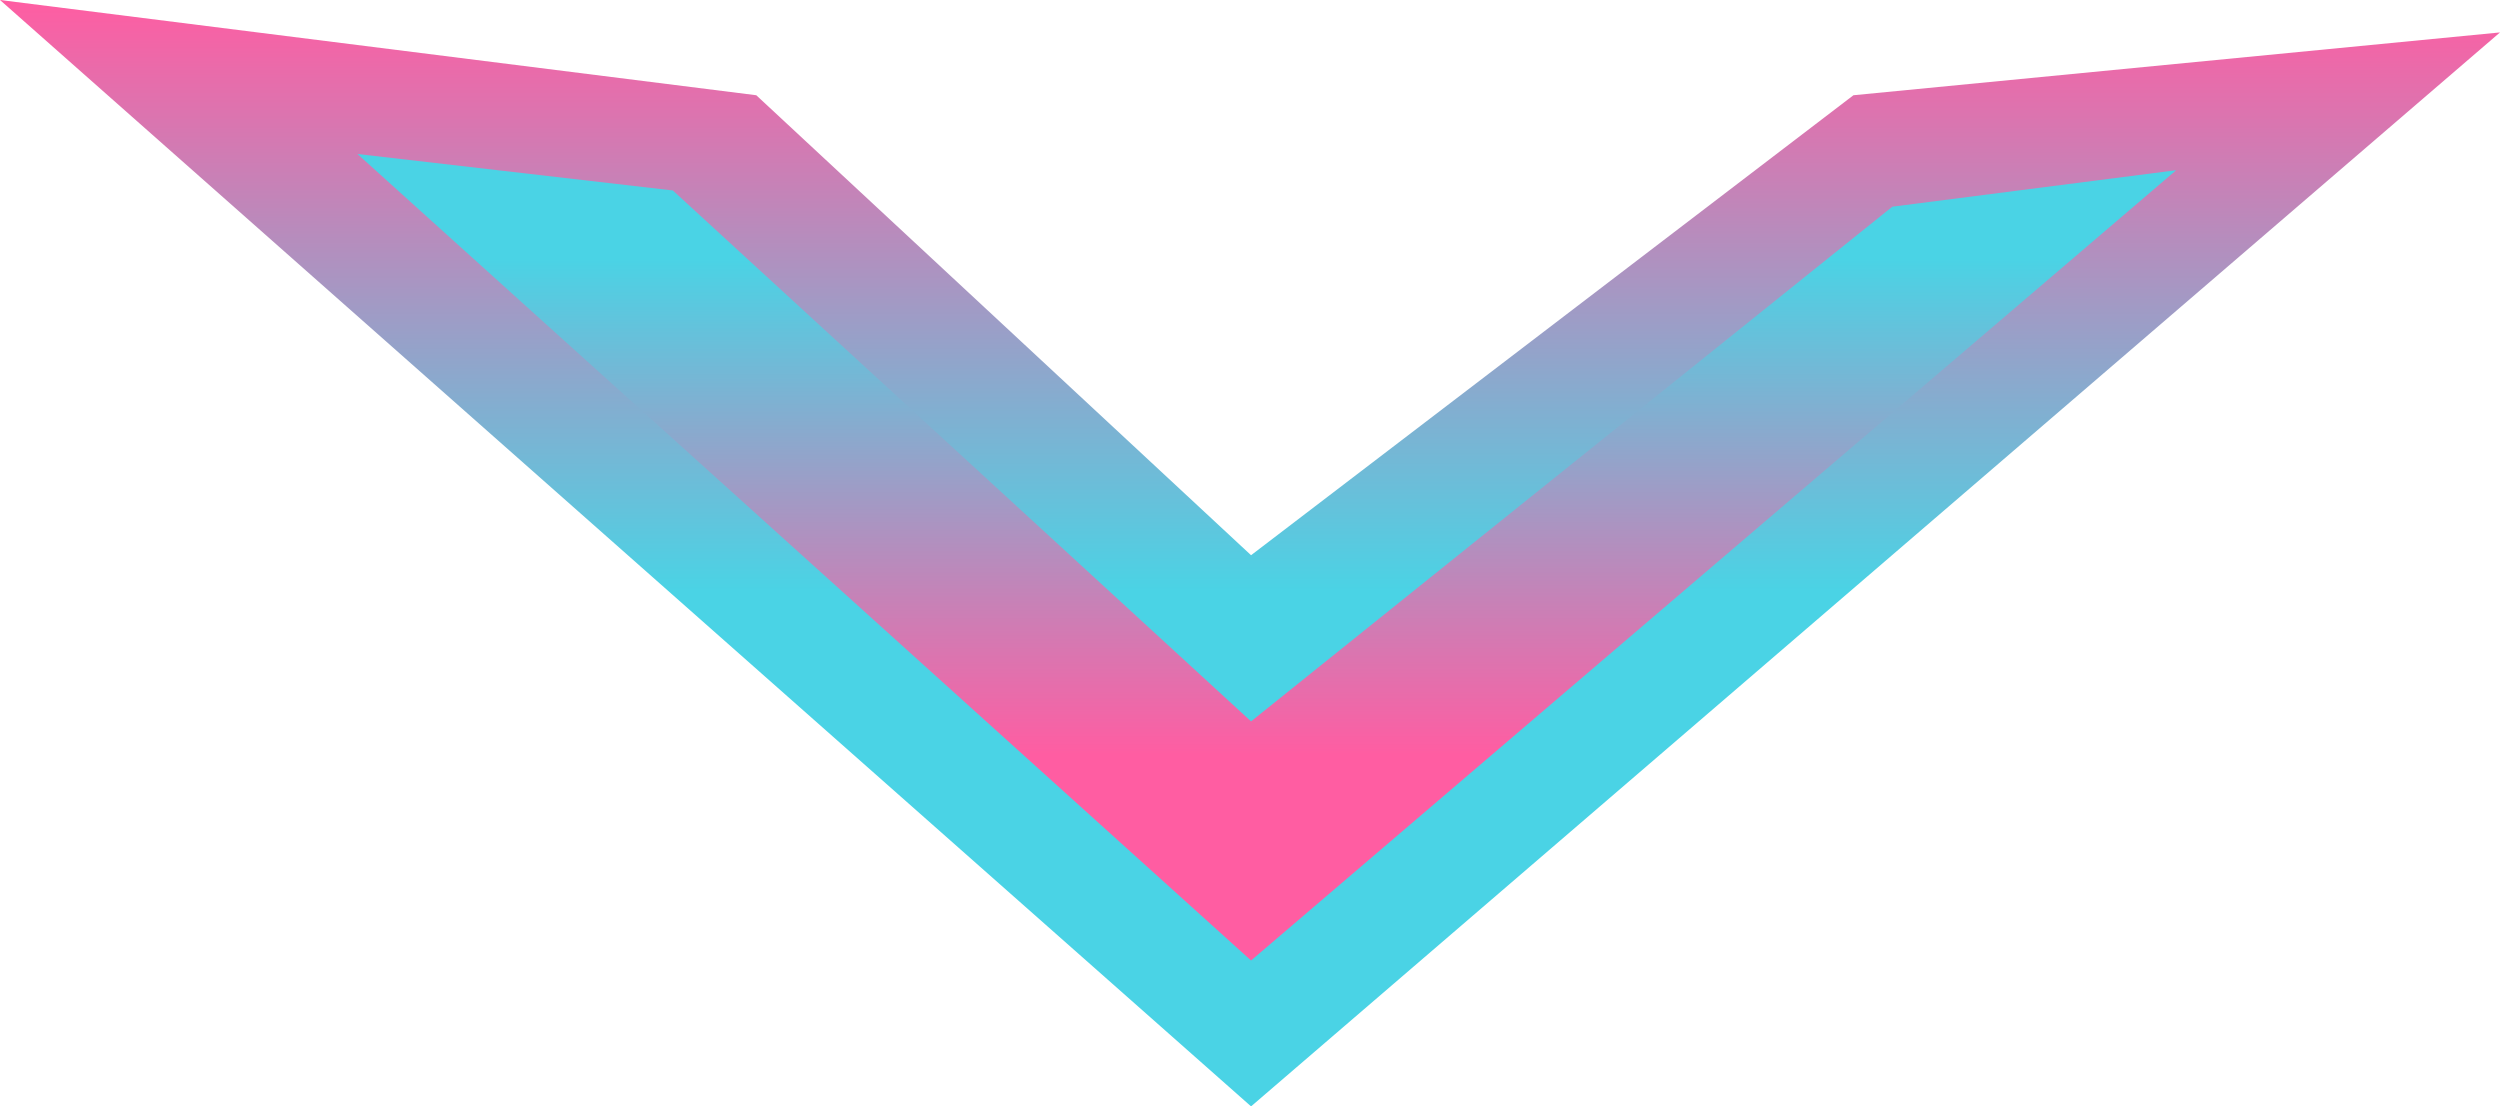 <svg width="470" height="208" viewBox="0 0 470 208" fill="none" xmlns="http://www.w3.org/2000/svg">
<path d="M235.198 104.381L142.179 17.905L0 -3.8743e-06L235.198 208L470 6.095L348.448 17.905L235.198 104.381Z" fill="url(#paint0_linear_691_10004)"/>
<path d="M126.493 35.809L67.2 28.952L235.198 180.571L409.126 32L355.762 38.857L235.198 135.619L126.493 35.809Z" fill="url(#paint1_linear_691_10004)"/>
<defs>
<linearGradient id="paint0_linear_691_10004" x1="235" y1="0" x2="235" y2="208" gradientUnits="userSpaceOnUse">
<stop stop-color="#FF5DA2"/>
<stop offset="0.535" stop-color="#4AD3E5"/>
</linearGradient>
<linearGradient id="paint1_linear_691_10004" x1="238.163" y1="180.571" x2="238.163" y2="28.952" gradientUnits="userSpaceOnUse">
<stop offset="0.255" stop-color="#FF5DA2"/>
<stop offset="0.87" stop-color="#4AD3E5"/>
</linearGradient>
</defs>
</svg>
